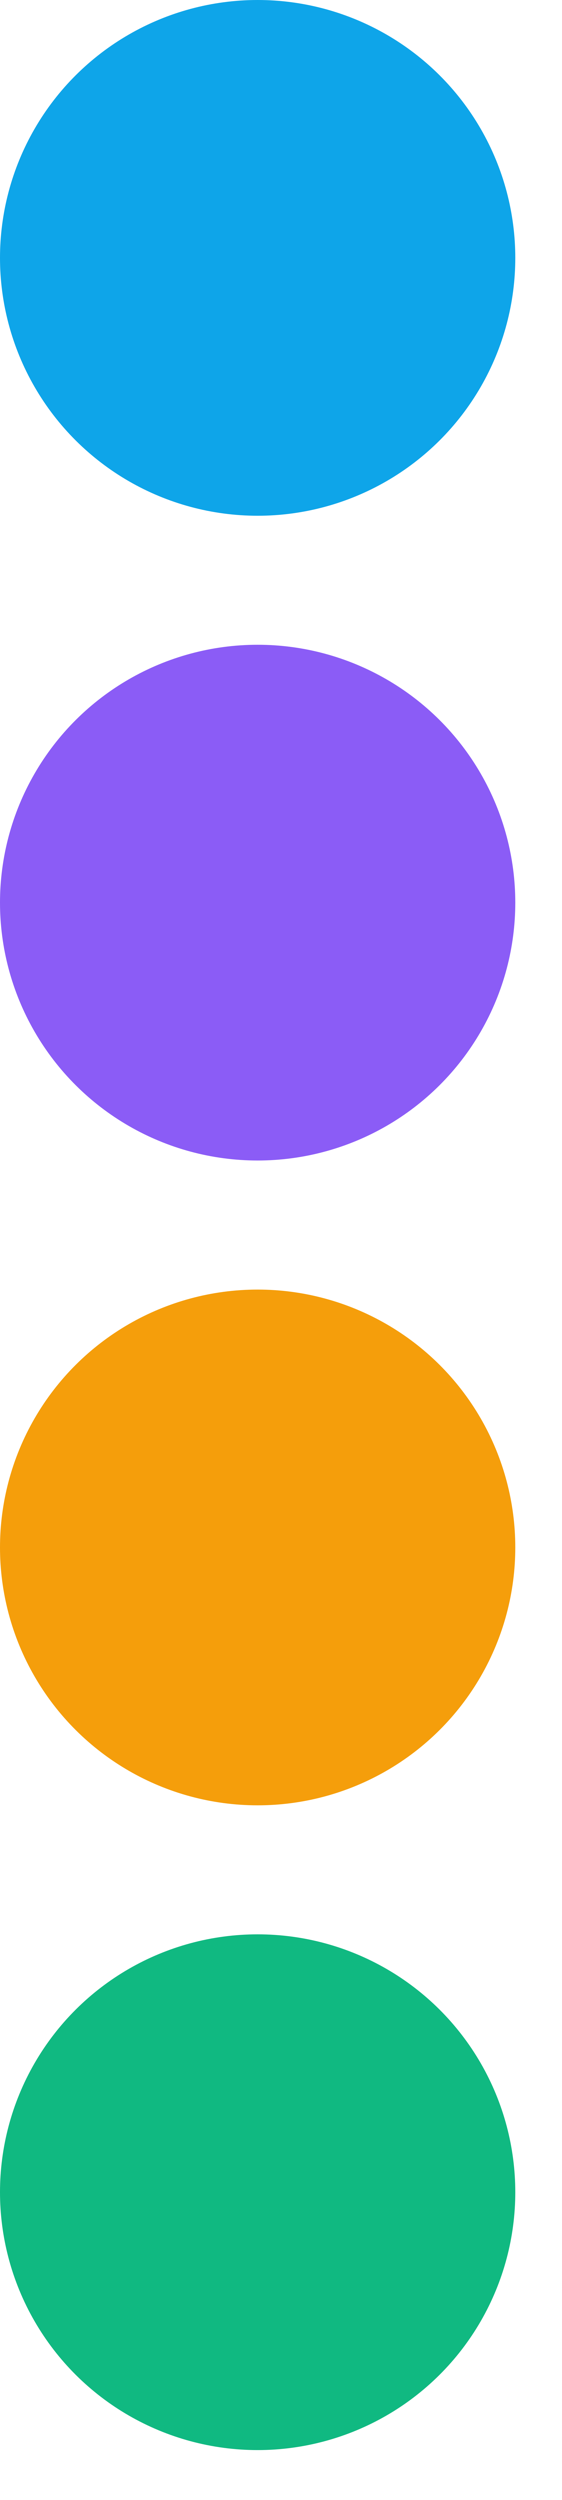 <svg width="9" height="40" viewBox="0 0 9 40" fill="none" xmlns="http://www.w3.org/2000/svg">
<circle cx="4.126" cy="4.126" r="4.126" transform="rotate(90 4.126 4.126)" fill="#0EA5E9"/>
<circle cx="4.126" cy="14.442" r="4.126" transform="rotate(90 4.126 14.442)" fill="#8B5CF6"/>
<circle cx="4.126" cy="24.759" r="4.126" transform="rotate(90 4.126 24.759)" fill="#F59E0B"/>
<circle cx="4.126" cy="35.075" r="4.126" transform="rotate(90 4.126 35.075)" fill="#10B981"/>
</svg>
